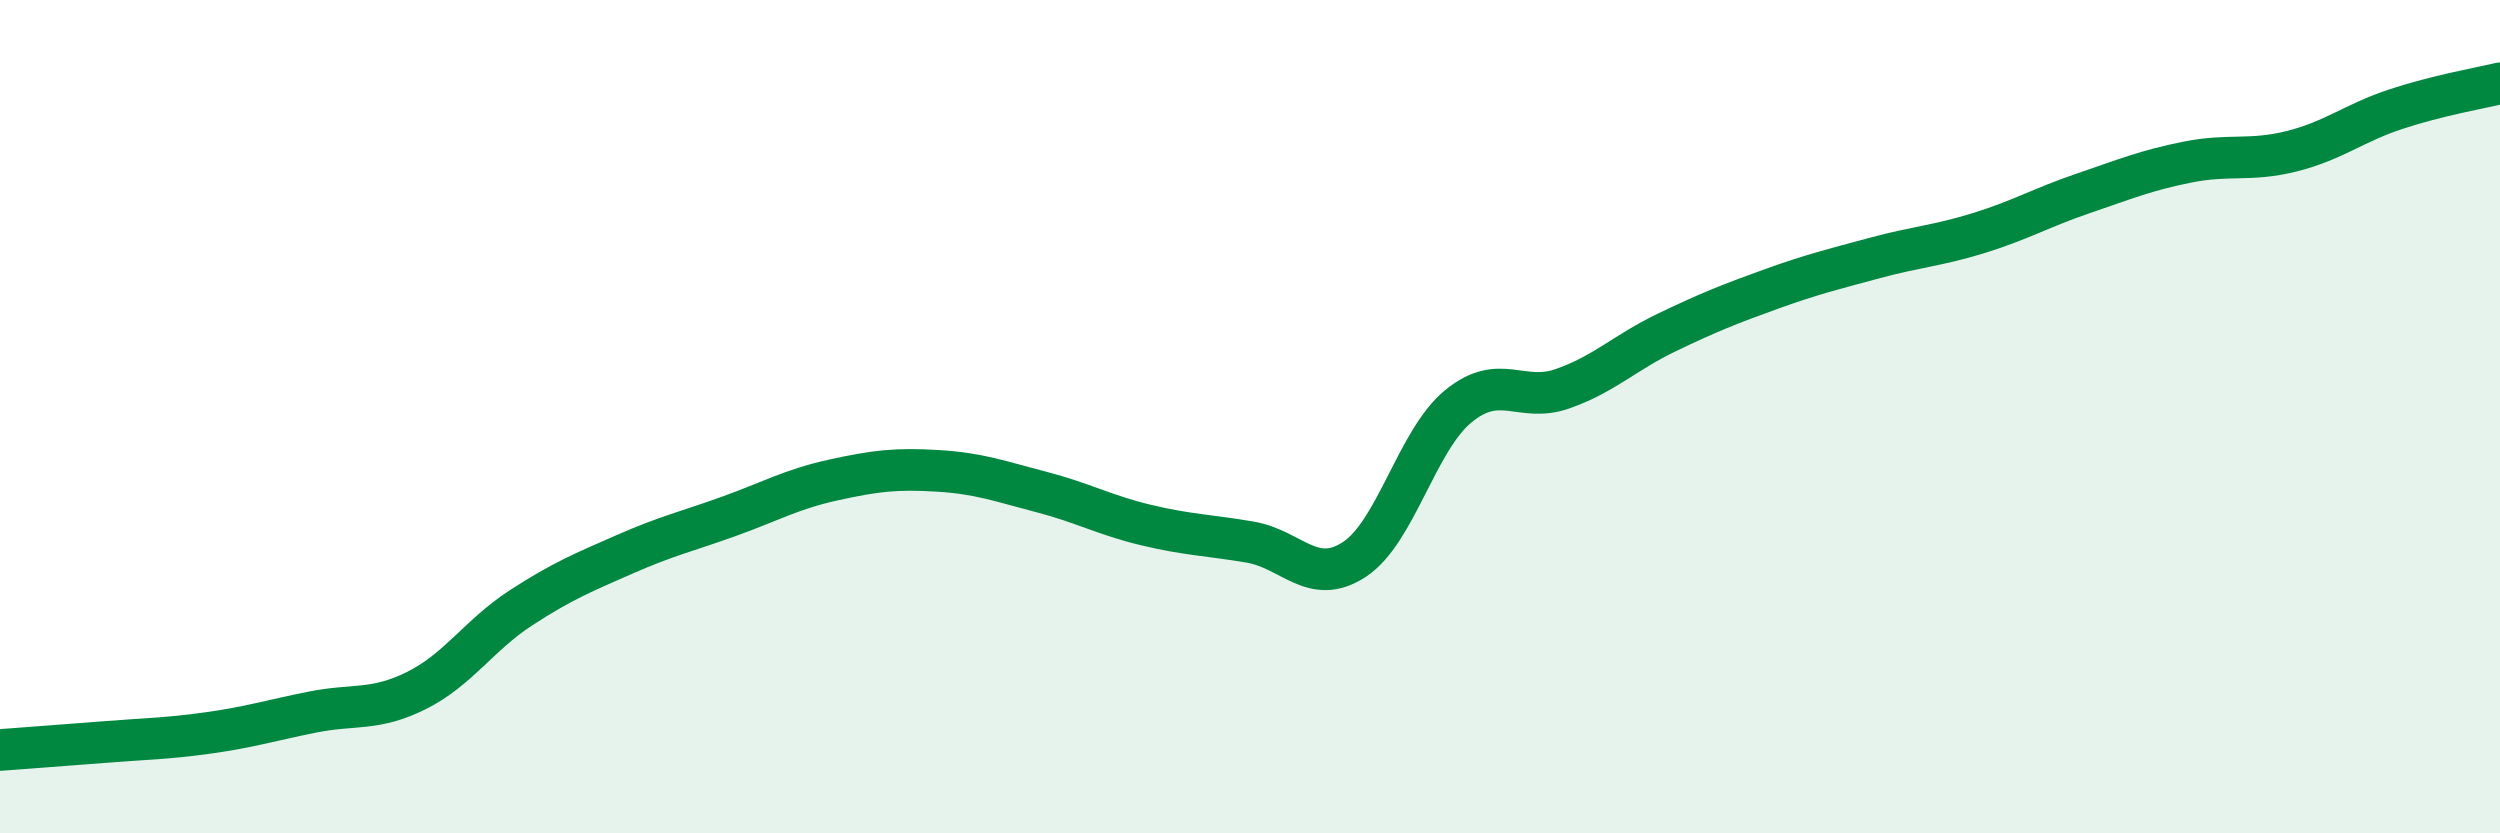 
    <svg width="60" height="20" viewBox="0 0 60 20" xmlns="http://www.w3.org/2000/svg">
      <path
        d="M 0,18 C 0.5,17.96 1.5,17.89 2.5,17.81 C 3.5,17.73 4,17.73 5,17.59 C 6,17.45 6.5,17.29 7.5,17.09 C 8.5,16.89 9,17.07 10,16.57 C 11,16.07 11.5,15.24 12.5,14.59 C 13.5,13.94 14,13.74 15,13.3 C 16,12.86 16.5,12.75 17.5,12.39 C 18.5,12.03 19,11.74 20,11.52 C 21,11.3 21.5,11.24 22.5,11.3 C 23.5,11.36 24,11.55 25,11.81 C 26,12.07 26.5,12.36 27.5,12.6 C 28.5,12.84 29,12.84 30,13.01 C 31,13.18 31.5,14.08 32.5,13.43 C 33.5,12.78 34,10.57 35,9.75 C 36,8.93 36.5,9.68 37.5,9.33 C 38.5,8.98 39,8.46 40,7.98 C 41,7.5 41.5,7.3 42.5,6.94 C 43.5,6.58 44,6.46 45,6.19 C 46,5.92 46.5,5.9 47.5,5.59 C 48.5,5.28 49,4.98 50,4.64 C 51,4.3 51.5,4.09 52.5,3.89 C 53.5,3.69 54,3.88 55,3.63 C 56,3.38 56.5,2.95 57.5,2.62 C 58.5,2.29 59.5,2.12 60,2L60 20L0 20Z"
        fill="#008740"
        opacity="0.1"
        stroke-linecap="round"
        stroke-linejoin="round"
      />
      <path
        d="M 0,18 C 0.5,17.96 1.5,17.89 2.5,17.81 C 3.5,17.73 4,17.73 5,17.59 C 6,17.45 6.5,17.29 7.5,17.09 C 8.5,16.89 9,17.07 10,16.57 C 11,16.07 11.5,15.24 12.5,14.59 C 13.5,13.94 14,13.74 15,13.3 C 16,12.86 16.5,12.75 17.5,12.39 C 18.5,12.03 19,11.74 20,11.52 C 21,11.3 21.5,11.24 22.5,11.3 C 23.5,11.36 24,11.55 25,11.81 C 26,12.07 26.5,12.36 27.5,12.6 C 28.5,12.84 29,12.84 30,13.01 C 31,13.18 31.5,14.08 32.5,13.43 C 33.5,12.78 34,10.57 35,9.75 C 36,8.93 36.5,9.68 37.5,9.33 C 38.5,8.98 39,8.46 40,7.98 C 41,7.5 41.5,7.3 42.5,6.94 C 43.5,6.58 44,6.46 45,6.19 C 46,5.92 46.5,5.9 47.5,5.59 C 48.5,5.28 49,4.98 50,4.64 C 51,4.3 51.5,4.09 52.5,3.89 C 53.5,3.69 54,3.88 55,3.63 C 56,3.38 56.5,2.95 57.5,2.62 C 58.5,2.29 59.5,2.12 60,2"
        stroke="#008740"
        stroke-width="1"
        fill="none"
        stroke-linecap="round"
        stroke-linejoin="round"
      />
    </svg>
  